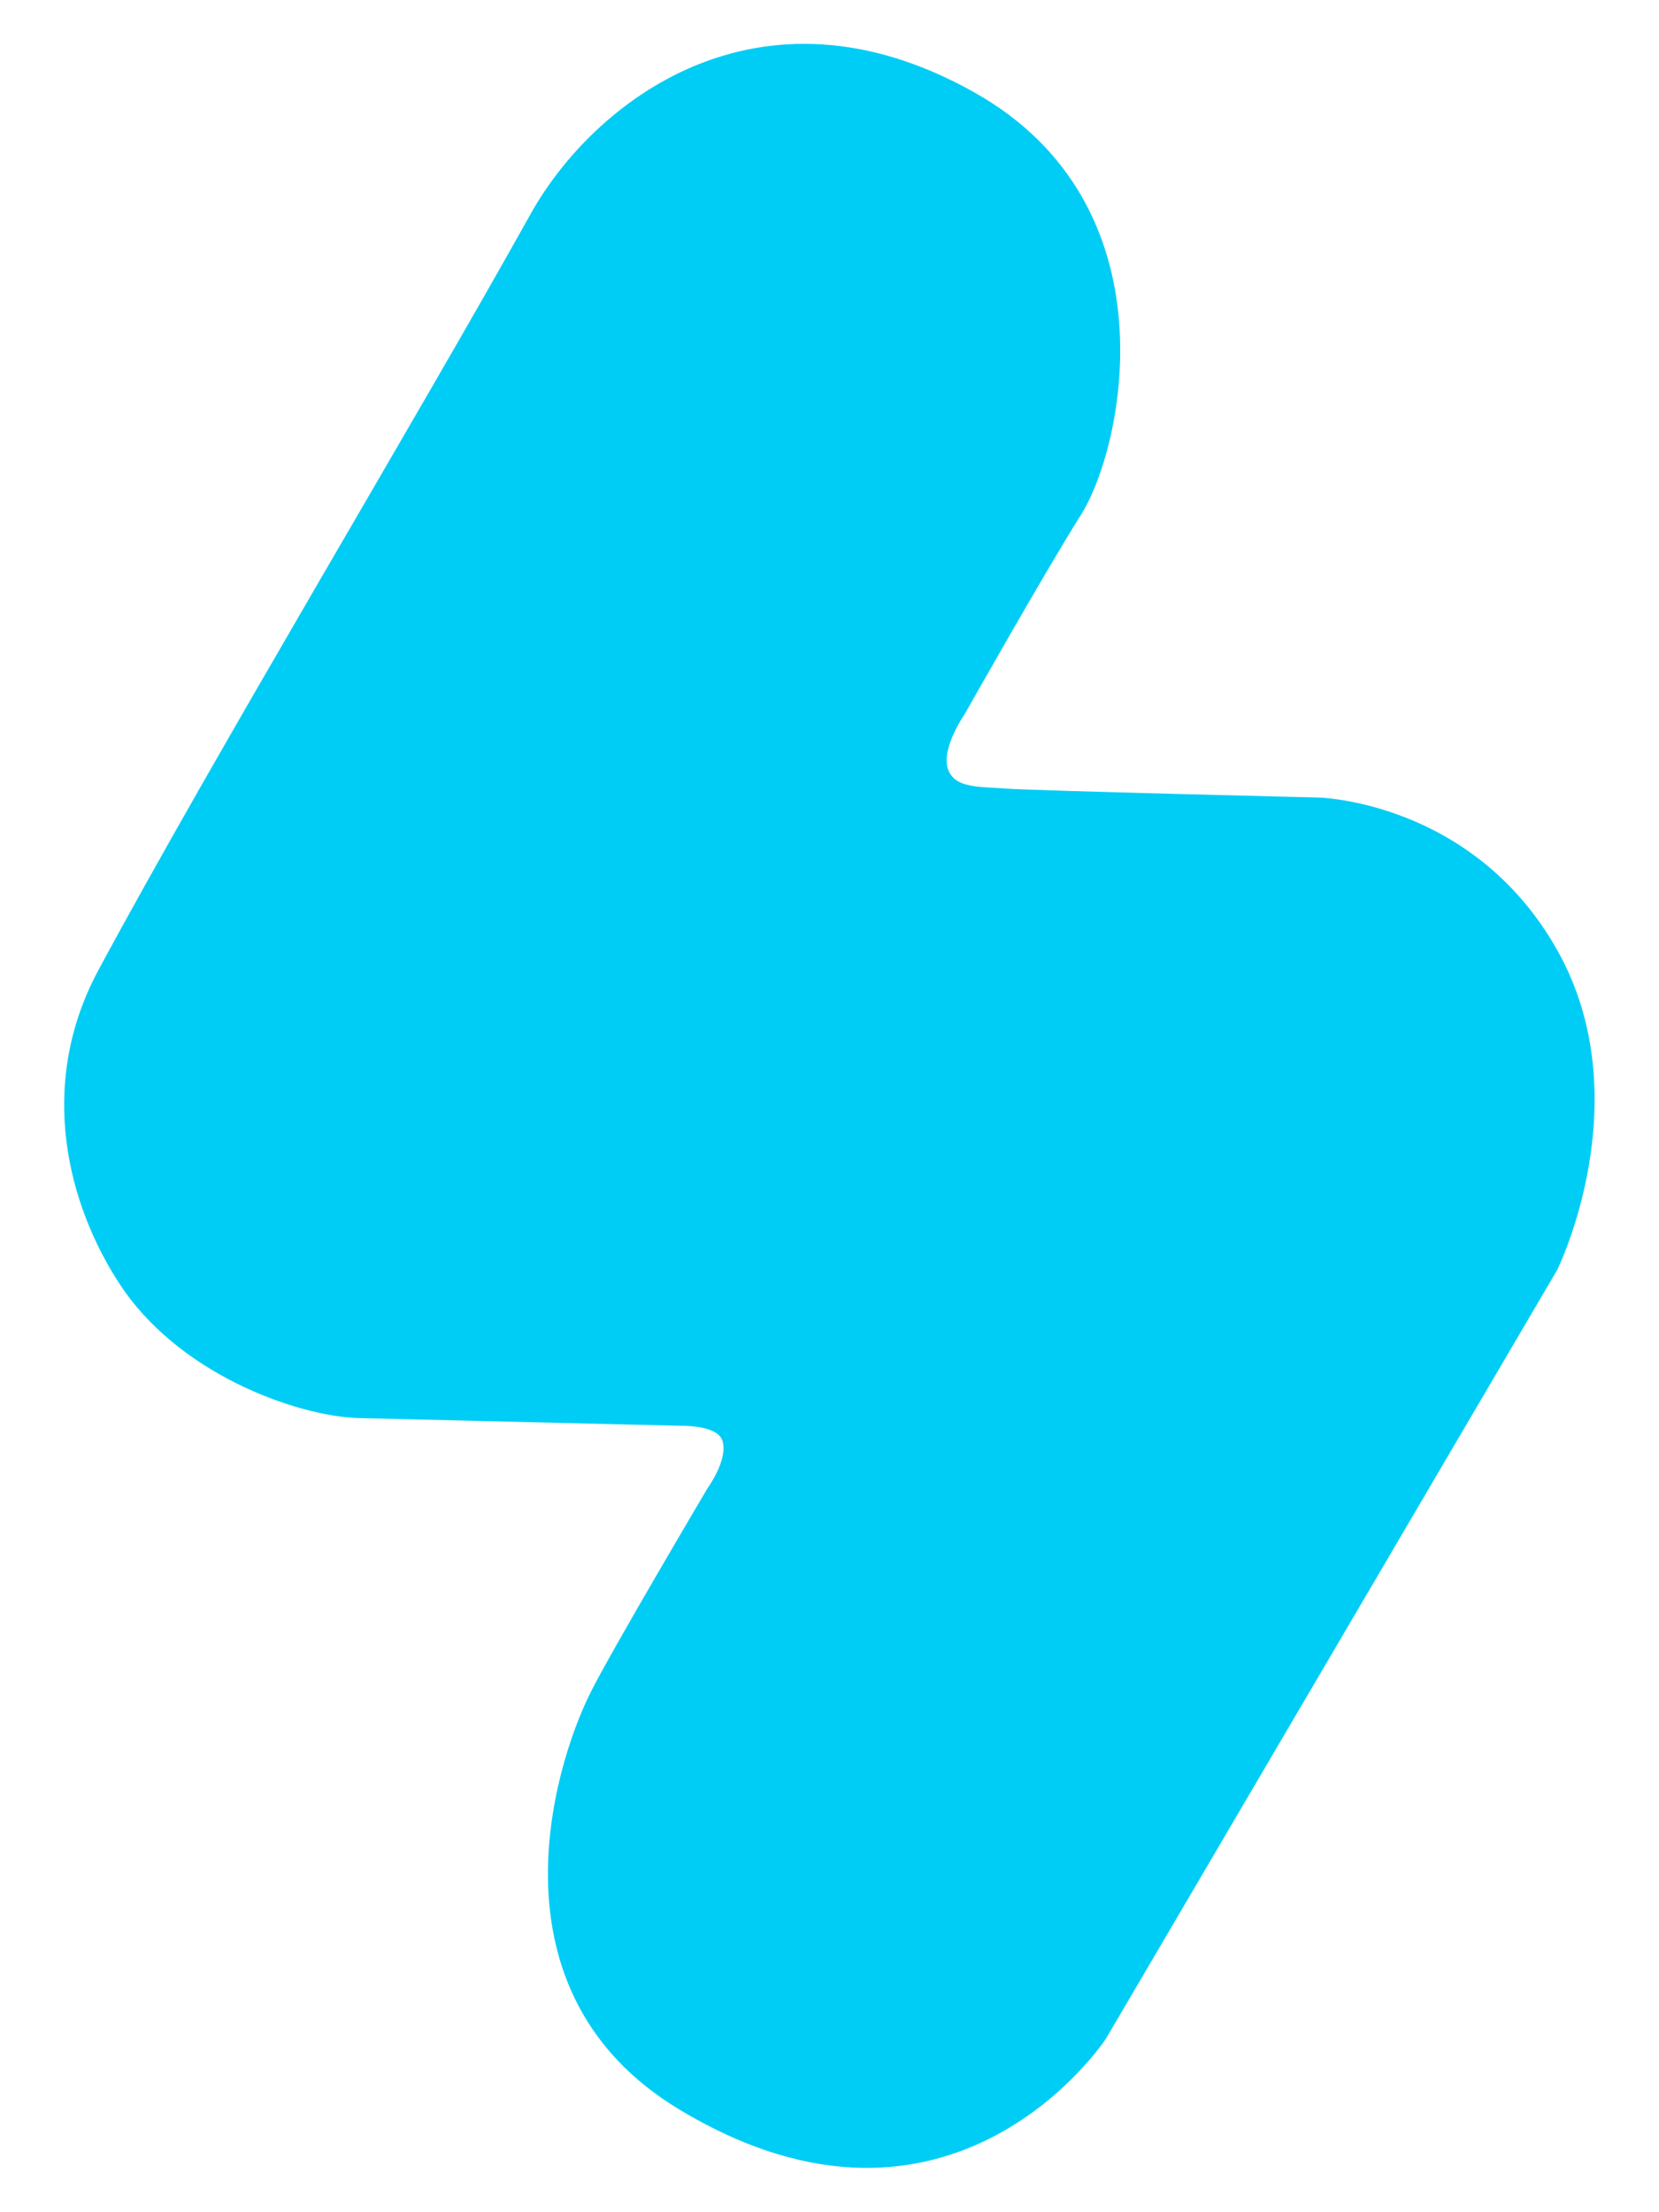 <svg xmlns="http://www.w3.org/2000/svg" width="150" height="200"><path d="M8.9 87.7C19.4 68.2 37.7 37.8 48 19.3c5.6-10 20.5-21.9 40-11 18.3 10.2 13.6 32.2 9.7 38.3-3.1 4.9-10.5 18-10.5 18s-2.1 3-1.5 4.9c.6 1.8 2.8 1.6 5.4 1.8 2.9.2 28.1.8 28.1.8s14 .3 21.6 13.8 0 28.9 0 28.9L100 184.3s-13.9 21.3-38.6 6.4C44 180.2 49.9 160 53.4 153c1.9-3.8 10.6-18.5 10.6-18.5s1.9-2.6 1.3-4.3c-.5-1.4-3.8-1.3-3.8-1.3l-29.2-.7c-5.5-.2-16.3-4-21.6-12.3-4.4-6.8-7.5-17.6-1.8-28.2z" fill="#00cdf5"/></svg>